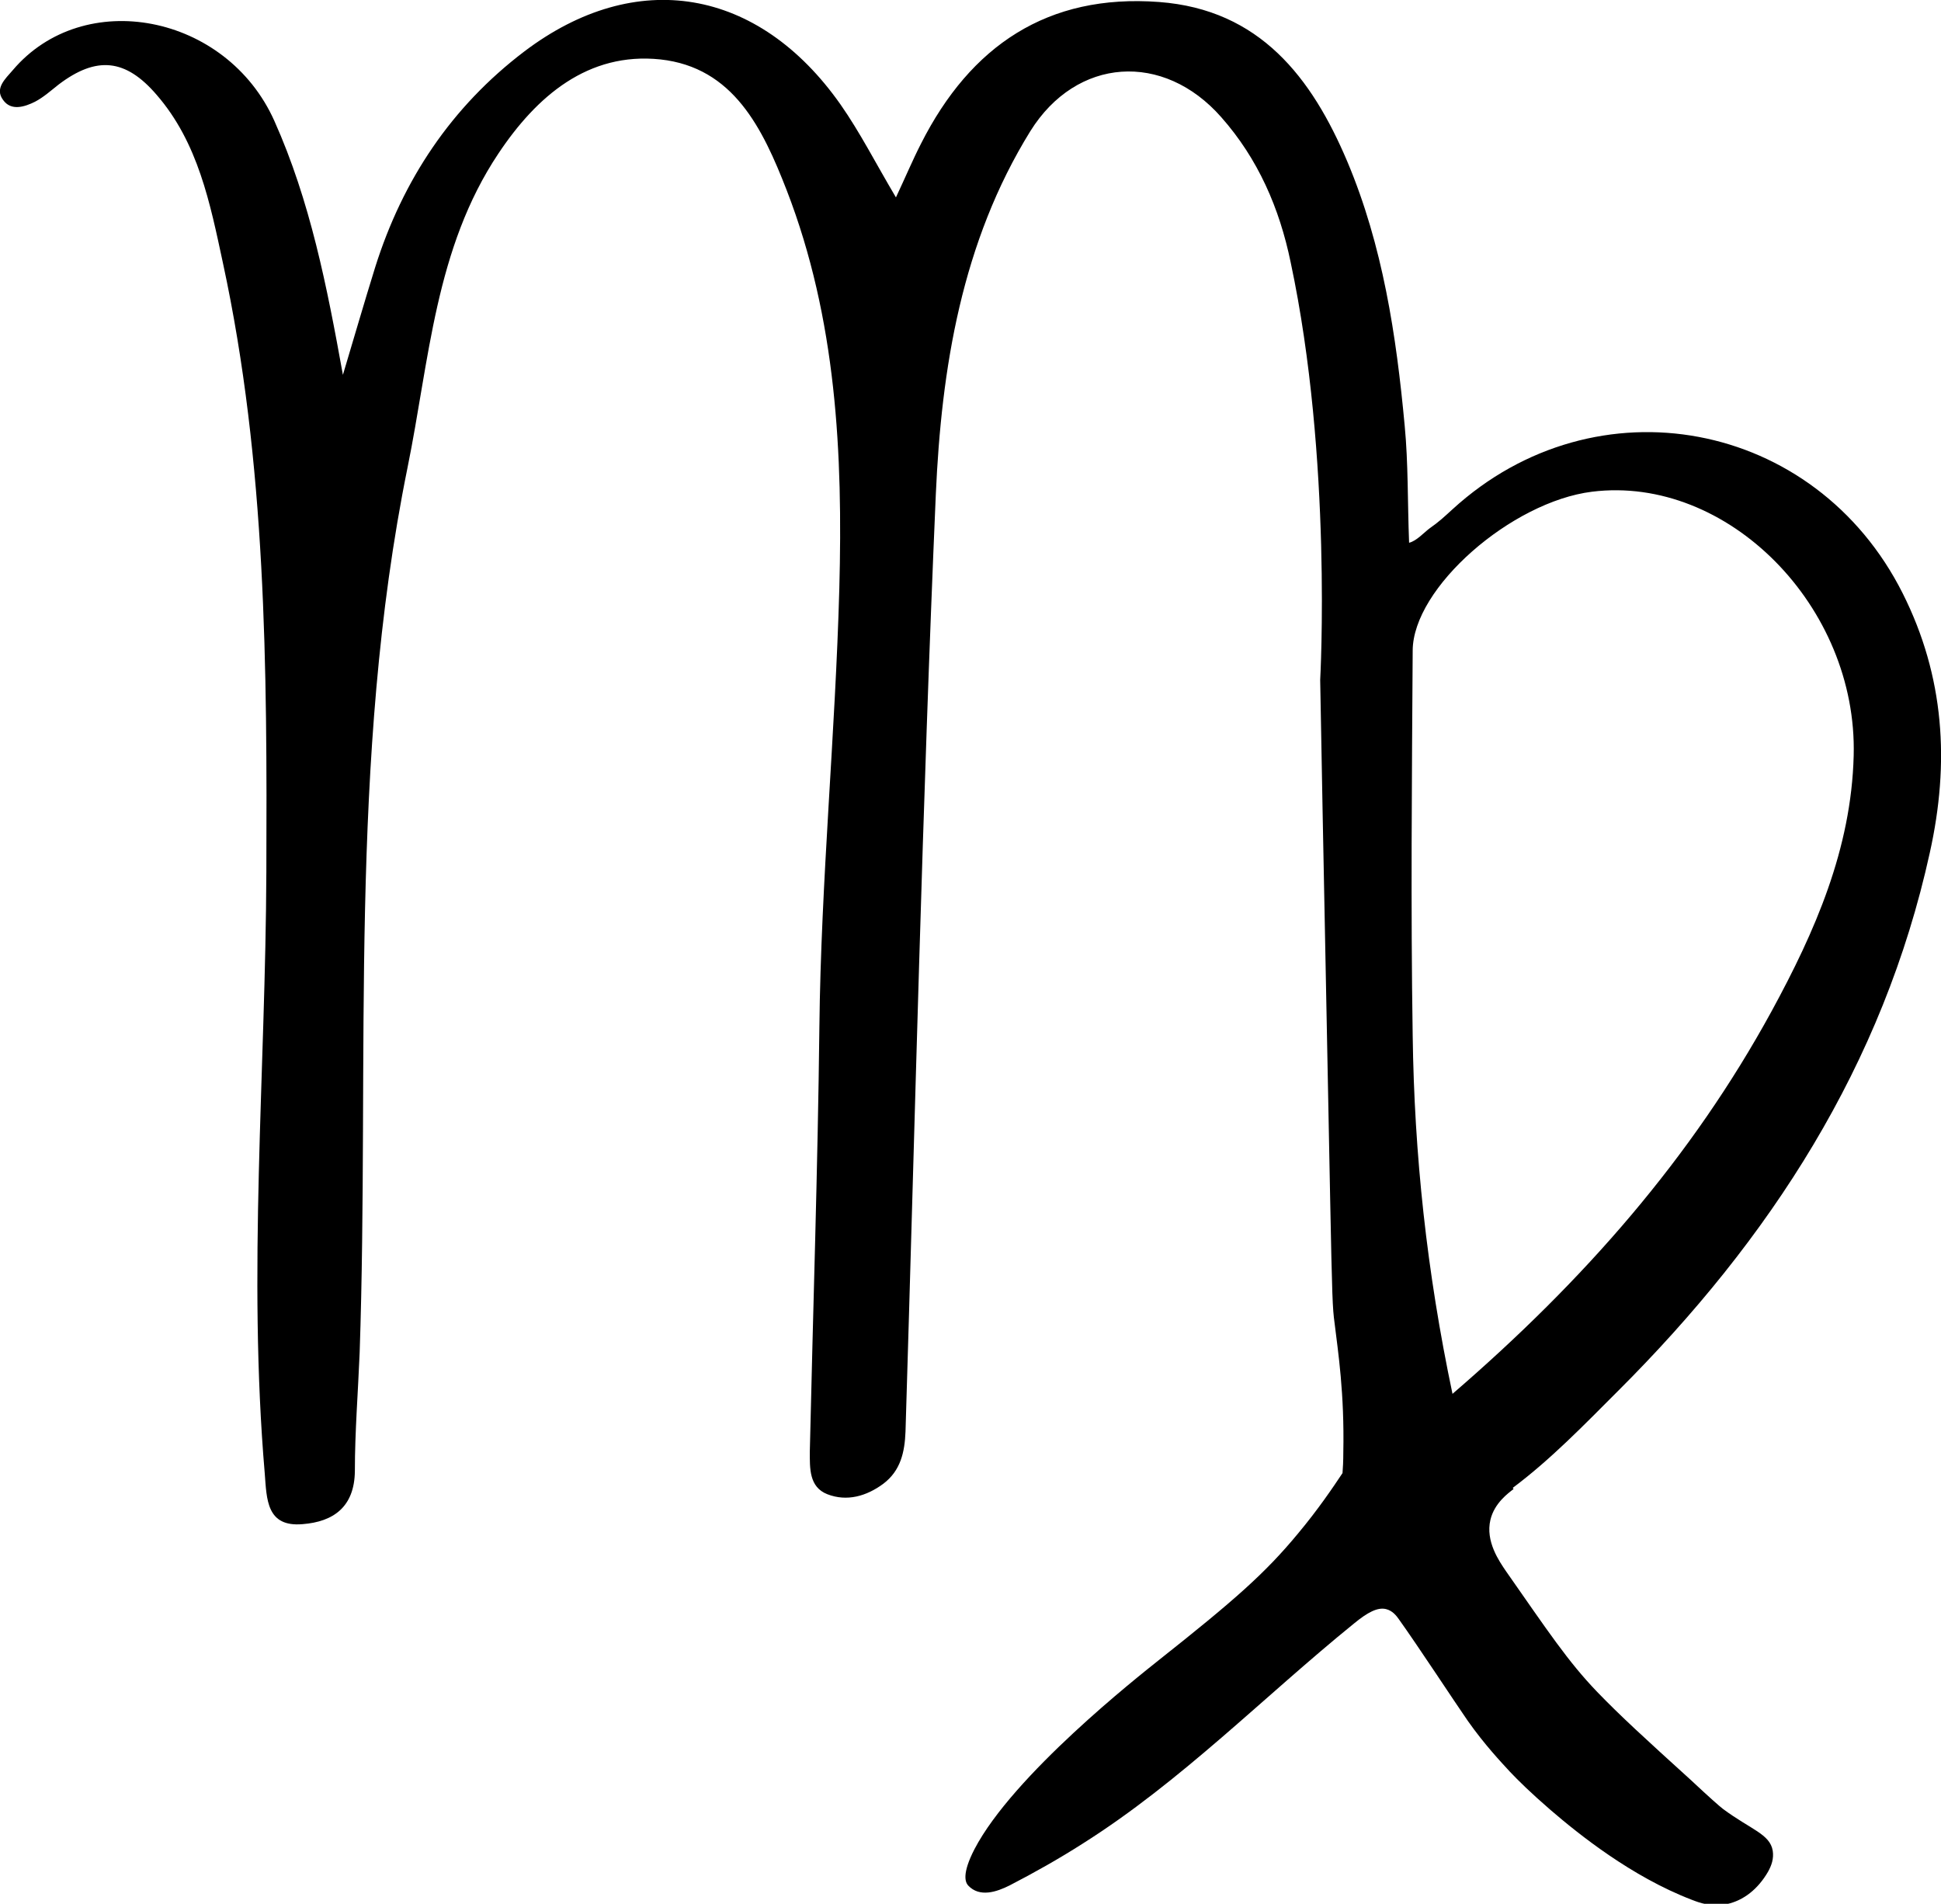 <?xml version="1.0" encoding="UTF-8"?><svg xmlns="http://www.w3.org/2000/svg" viewBox="0 0 48.68 47.74"><g id="a"/><g id="b"><path d="M37.94,37.31c.95-.71,1.79-1.58,2.64-2.43,3.81-3.8,6.65-8.17,7.82-13.5,.5-2.25,.37-4.41-.68-6.5-2.19-4.36-7.69-5.4-11.29-2.11-.21,.19-.32,.3-.59,.49-.12,.09-.32,.31-.5,.35-.04-1.04-.02-1.99-.11-2.93-.21-2.27-.55-4.52-1.44-6.63C32.9,1.95,31.6,.24,29.07,.05c-2.8-.21-4.73,1.1-5.97,3.55-.21,.41-.39,.84-.63,1.35-.51-.86-.9-1.63-1.39-2.33C19.02-.31,15.95-.83,13.15,1.29c-1.83,1.39-3.05,3.22-3.74,5.41-.28,.9-.54,1.8-.81,2.7-.4-2.22-.82-4.36-1.72-6.37C5.68,.35,2.1-.34,.32,1.76c-.19,.22-.46,.46-.24,.75,.2,.28,.54,.17,.8,.04,.21-.11,.4-.28,.59-.43,.95-.72,1.68-.65,2.46,.26,1.04,1.2,1.34,2.72,1.66,4.21,1.09,5.04,1.11,10.15,1.09,15.27-.02,5.04-.47,10.06-.04,15.09,.05,.64,.04,1.35,.95,1.27,.77-.06,1.3-.43,1.31-1.33,0-.99,.08-1.98,.12-2.97,.25-7.4-.29-14.85,1.2-22.19,.55-2.7,.69-5.5,2.28-7.88,.96-1.44,2.25-2.55,4.06-2.36,1.84,.2,2.57,1.74,3.17,3.28,1.25,3.23,1.41,6.61,1.32,9.99-.1,3.67-.46,7.33-.5,11-.04,3.55-.16,7.09-.24,10.64,0,.42-.02,.89,.44,1.07,.49,.19,.98,.05,1.4-.26,.44-.33,.54-.8,.56-1.31,.24-7.83,.42-15.67,.76-23.5,.14-3.17,.65-6.33,2.37-9.11,1.16-1.86,3.34-2,4.79-.35,.92,1.04,1.46,2.28,1.74,3.64,1.05,4.93,.74,10.47,.74,10.47,0,.12,.08,4.42,.25,13.01,.05,2.51,.06,2.74,.11,3.11,.09,.74,.25,1.77,.22,3.25,0,.22-.01,.4-.02,.52-.24,.36-.61,.91-1.12,1.52-.82,.99-1.58,1.66-3.5,3.18-.5,.4-3.64,2.87-4.61,4.73-.32,.62-.23,.83-.16,.91,.29,.31,.72,.16,1.04,0,.62-.32,1.24-.67,1.82-1.04,2.49-1.57,4.55-3.69,6.82-5.53,.34-.28,.59-.41,.8-.36,.17,.04,.27,.18,.32,.25,.5,.7,1.39,2.06,1.73,2.55,.43,.61,.84,1.04,1.06,1.28,.21,.22,.5,.51,1.02,.96,.71,.61,2.03,1.67,3.54,2.25,.18,.07,.5,.19,.87,.11,.43-.09,.79-.38,1.04-.81,.09-.16,.15-.33,.12-.53-.07-.42-.55-.53-1.25-1.05-.09-.07-.33-.28-.8-.72-1.18-1.07-1.77-1.61-2.35-2.21-.74-.77-1.24-1.53-2.29-3.03-.17-.25-.52-.75-.39-1.29,.1-.42,.45-.67,.58-.77Zm-1.51-2.35c-.65-3.08-.96-6.02-1-8.99-.05-3.22-.02-6.43,0-9.65,0-1.58,2.48-3.74,4.5-3.99,3.4-.42,6.66,2.88,6.56,6.62-.06,2.34-.97,4.41-2.06,6.41-2,3.66-4.69,6.74-8.01,9.6Z"/></g></svg>